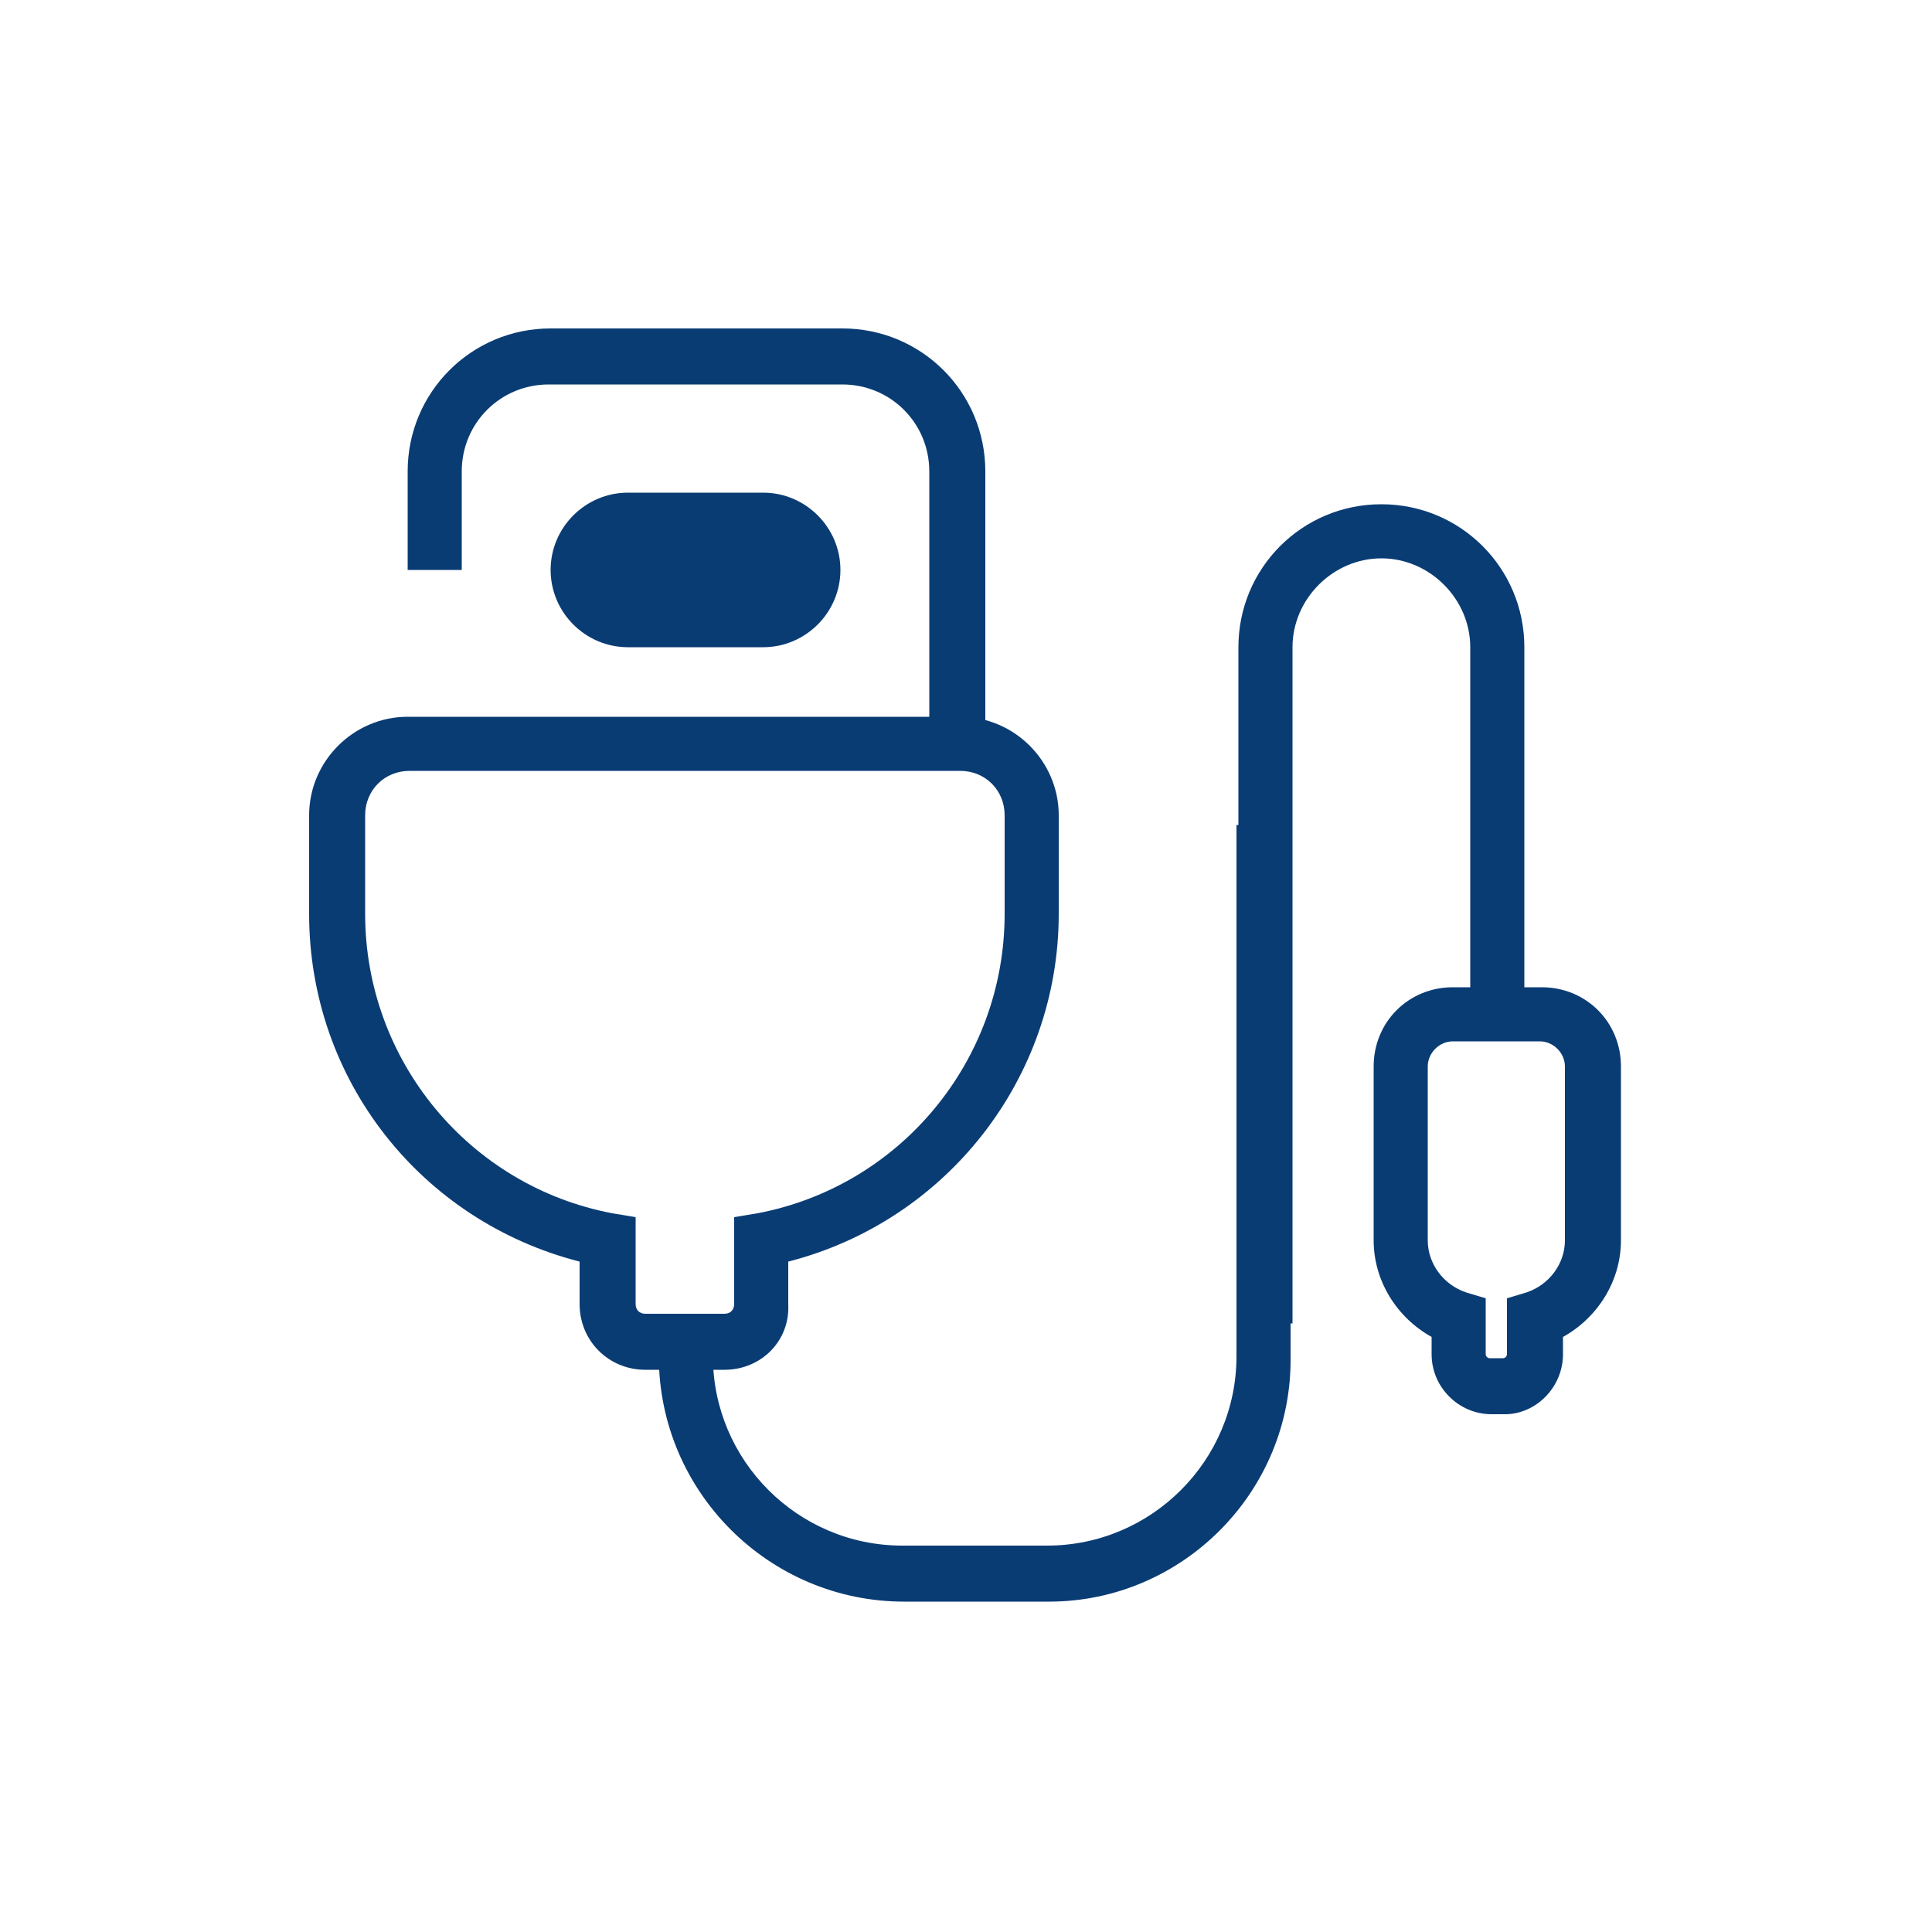 <?xml version="1.0" encoding="utf-8"?>
<!-- Generator: Adobe Illustrator 27.0.0, SVG Export Plug-In . SVG Version: 6.00 Build 0)  -->
<svg version="1.1" id="图层_1" xmlns="http://www.w3.org/2000/svg" xmlns:xlink="http://www.w3.org/1999/xlink" x="0px" y="0px"
	 viewBox="0 0 100 100" style="enable-background:new 0 0 100 100;" xml:space="preserve">
<style type="text/css">
	.st0{display:none;fill:#0a3c74;}
	.st1{display:none;}
	.st2{display:inline;}
	.st3{fill:#0a3c74;}
</style>
<rect class="st0" width="100" height="100"/>
<g class="st1">
	<g class="st2">
		<path class="st3" d="M30.5,58h-11c-1.1,0-1.9-0.9-1.9-1.9v-11c0-1.1,0.9-1.9,1.9-1.9h11c1.1,0,1.9,0.9,1.9,1.9v11
			C32.4,57.2,31.6,58,30.5,58z M20.4,55.2h9.2v-9.2h-9.2V55.2z"/>
	</g>
	<g class="st2">
		<path class="st3" d="M27,70H16c-1.1,0-1.9-0.9-1.9-1.9v-11c0-1.1,0.9-1.9,1.9-1.9h11c1.1,0,1.9,0.9,1.9,1.9v11
			C28.9,69.2,28.1,70,27,70z M16.9,67.2h9.2V58h-9.2V67.2z"/>
	</g>
	<g class="st2">
		<path class="st3" d="M39,70H28c-1.1,0-1.9-0.9-1.9-1.9v-11c0-1.1,0.9-1.9,1.9-1.9h11c1.1,0,1.9,0.9,1.9,1.9v11
			C40.9,69.2,40.1,70,39,70z M28.9,67.2h9.2V58h-9.2V67.2z"/>
	</g>
	<g class="st2">
		<path class="st3" d="M85.2,85.5H14.8c-4.3,0-7.7-3.5-7.7-7.7v-2.3c0-4.3,3.5-7.7,7.7-7.7h70.3c4.3,0,7.7,3.5,7.7,7.7v2.3
			C92.9,82,89.4,85.5,85.2,85.5z M14.8,70.5c-2.7,0-4.9,2.2-4.9,4.9v2.3c0,2.7,2.2,4.9,4.9,4.9h70.3c2.7,0,4.9-2.2,4.9-4.9v-2.3
			c0-2.7-2.2-4.9-4.9-4.9H14.8z"/>
	</g>
	<g class="st2">
		<path class="st3" d="M24.5,80.5c-2.2,0-4-1.8-4-4s1.8-4,4-4s4,1.8,4,4S26.7,80.5,24.5,80.5z M24.5,74.5c-1.1,0-2,0.9-2,2
			s0.9,2,2,2s2-0.9,2-2S25.6,74.5,24.5,74.5z"/>
	</g>
	<g class="st2">
		<path class="st3" d="M37.5,80.5c-2.2,0-4-1.8-4-4s1.8-4,4-4s4,1.8,4,4S39.7,80.5,37.5,80.5z M37.5,74.5c-1.1,0-2,0.9-2,2
			s0.9,2,2,2s2-0.9,2-2S38.6,74.5,37.5,74.5z"/>
	</g>
	<g class="st2">
		<path class="st3" d="M49.5,80.5c-2.2,0-4-1.8-4-4s1.8-4,4-4s4,1.8,4,4S51.7,80.5,49.5,80.5z M49.5,74.5c-1.1,0-2,0.9-2,2
			s0.9,2,2,2s2-0.9,2-2S50.6,74.5,49.5,74.5z"/>
	</g>
	<g class="st2">
		<path class="st3" d="M62.5,80.5c-2.2,0-4-1.8-4-4s1.8-4,4-4s4,1.8,4,4S64.7,80.5,62.5,80.5z M62.5,74.5c-1.1,0-2,0.9-2,2
			s0.9,2,2,2s2-0.9,2-2S63.6,74.5,62.5,74.5z"/>
	</g>
	<g class="st2">
		<path class="st3" d="M75.5,80.5c-2.2,0-4-1.8-4-4s1.8-4,4-4s4,1.8,4,4S77.7,80.5,75.5,80.5z M75.5,74.5c-1.1,0-2,0.9-2,2
			s0.9,2,2,2s2-0.9,2-2S76.6,74.5,75.5,74.5z"/>
	</g>
	<g class="st2">
		<path class="st3" d="M64.9,51.9c-6.6,0-12-5.4-12-12s5.4-12,12-12s12,5.4,12,12S71.5,51.9,64.9,51.9z M64.9,29.9
			c-5.5,0-10,4.5-10,10s4.5,10,10,10s10-4.5,10-10S70.5,29.9,64.9,29.9z"/>
	</g>
	<g class="st2">
		<path class="st3" d="M67.9,65h-6c-1.1,0-2.1-0.9-2.1-2.1v-6.7c-1-0.3-2-0.7-2.9-1.2l-4.7,4.7c-0.4,0.4-0.9,0.6-1.5,0.6
			c0,0,0,0,0,0c-0.6,0-1.1-0.2-1.5-0.6l-4.2-4.2c-0.4-0.4-0.6-0.9-0.6-1.5s0.2-1.1,0.6-1.5l4.8-4.8C49.4,47,49,46,48.7,45l-6.7,0
			c-1.1,0-2.1-0.9-2.1-2.1v-6c0-1.1,0.9-2.1,2.1-2.1h6.7c0.3-1,0.7-2,1.2-2.9l-4.7-4.7c-0.8-0.8-0.8-2.1,0-2.9l4.2-4.2
			c0.8-0.8,2.2-0.8,2.9,0l4.8,4.8c0.9-0.5,1.9-0.9,2.9-1.2l0-6.7c0-1.1,0.9-2.1,2.1-2.1h6c1.1,0,2.1,0.9,2.1,2.1v6.7
			c1,0.3,2,0.7,2.9,1.2l4.7-4.7c0.8-0.8,2.2-0.8,2.9,0l4.2,4.2c0.8,0.8,0.8,2.1,0,2.9L80,32c0.5,0.9,0.9,1.9,1.2,2.9l6.7,0
			c1.1,0,2.1,0.9,2.1,2.1v6c0,1.1-0.9,2.1-2.1,2.1h-6.7c-0.3,1-0.7,2-1.2,2.9l4.8,4.7c0.8,0.8,0.8,2.1,0,2.9l-4.2,4.2
			c-0.4,0.4-0.9,0.6-1.5,0.6c0,0,0,0,0,0c-0.6,0-1.1-0.2-1.5-0.6L72.8,55C72,55.5,71,55.9,70,56.2l0,6.7C70,64.1,69.1,65,67.9,65z
			 M57,52.9c0.3,0,0.7,0.1,1,0.2c0.8,0.4,1.7,0.8,2.5,1c0.9,0.3,1.5,1.1,1.5,2v6.7l5.9,0l0-6.7c0-0.9,0.6-1.7,1.5-2
			c0.9-0.3,1.7-0.6,2.5-1c0.8-0.4,1.8-0.3,2.5,0.4l4.8,4.8l4.2-4.2l-4.8-4.7c-0.6-0.6-0.8-1.6-0.4-2.5c0.4-0.8,0.8-1.7,1-2.5
			c0.3-0.9,1.1-1.5,2-1.5h6.7V37l-6.7,0c-0.9,0-1.7-0.6-2-1.5c-0.3-0.9-0.6-1.7-1-2.5c-0.4-0.8-0.3-1.8,0.4-2.5l4.8-4.8L79,21.6
			l-4.7,4.8c-0.6,0.6-1.6,0.8-2.5,0.4c-0.8-0.4-1.7-0.8-2.5-1c-0.9-0.3-1.5-1.1-1.5-2V17l-5.9,0l0,6.7c0,0.9-0.6,1.7-1.5,2
			c-0.9,0.3-1.7,0.6-2.5,1c-0.8,0.4-1.8,0.3-2.5-0.4l-4.8-4.8l-4.2,4.2l4.8,4.7c0.6,0.6,0.8,1.6,0.4,2.5c-0.4,0.8-0.8,1.7-1,2.5
			c-0.3,0.9-1.1,1.5-2,1.5h-6.7l0,5.9l6.7,0c0.9,0,1.7,0.6,2,1.5c0.3,0.9,0.6,1.7,1,2.5c0.4,0.8,0.3,1.8-0.4,2.5l-4.8,4.8l4.2,4.2
			l4.7-4.8C55.9,53.1,56.4,52.9,57,52.9z"/>
	</g>
	<g class="st2">
		<path class="st3" d="M64.9,46.4c-3.6,0-6.5-2.9-6.5-6.5s2.9-6.5,6.5-6.5s6.5,2.9,6.5,6.5S68.5,46.4,64.9,46.4z M64.9,35.4
			c-2.5,0-4.5,2-4.5,4.5s2,4.5,4.5,4.5s4.5-2,4.5-4.5S67.4,35.4,64.9,35.4z"/>
	</g>
</g>
<g>
	<g>
		<path class="st3" d="M50.9,38.5h-2.8V24.4c0-2.5-2-4.5-4.5-4.5H28.4c-2.5,0-4.5,2-4.5,4.5v5.1h-2.8v-5.1c0-4.1,3.3-7.4,7.4-7.4
			h15.1c4.1,0,7.4,3.3,7.4,7.4V38.5z"/>
	</g>
	<g>
		<path class="st3" d="M37.5,70.9h-4.1c-1.9,0-3.4-1.5-3.4-3.4v-2.2c-8.2-2.1-14-9.4-14-18v-5.1c0-2.8,2.3-5.1,5.1-5.1h28.6
			c2.8,0,5.1,2.3,5.1,5.1v5.1c0,8.5-5.8,15.9-14,18v2.2C40.9,69.4,39.4,70.9,37.5,70.9z M21.2,39.9c-1.3,0-2.3,1-2.3,2.3v5.1
			c0,7.6,5.4,14.1,12.8,15.5l1.2,0.2v4.5c0,0.3,0.2,0.5,0.5,0.5h4.1c0.3,0,0.5-0.2,0.5-0.5V63l1.2-0.2c7.4-1.4,12.8-7.9,12.8-15.5
			v-5.1c0-1.3-1-2.3-2.3-2.3H21.2z"/>
	</g>
	<g>
		<path class="st3" d="M54.3,82.9h-7.5c-7,0-12.7-5.7-12.7-12.7h2.8c0,5.4,4.4,9.8,9.8,9.8h7.5c5.4,0,9.8-4.4,9.8-9.8V42.7h2.8v27.5
			C66.9,77.2,61.2,82.9,54.3,82.9z"/>
	</g>
	<g>
		<path class="st3" d="M66.9,68.5h-2.8v-35c0-4.1,3.3-7.4,7.4-7.4s7.4,3.3,7.4,7.4v19h-2.8v-19c0-2.5-2.1-4.6-4.6-4.6
			s-4.6,2.1-4.6,4.6V68.5z"/>
	</g>
	<g>
		<path class="st3" d="M77.9,73.2h-0.7c-1.7,0-3.1-1.4-3.1-3.1v-0.9c-1.8-1-3-2.9-3-5v-9c0-2.3,1.8-4.1,4.1-4.1h4.6
			c2.3,0,4.1,1.8,4.1,4.1v9c0,2.1-1.2,4-3,5v0.9C80.9,71.8,79.5,73.2,77.9,73.2z M75.2,53.9c-0.7,0-1.3,0.6-1.3,1.3v9
			c0,1.2,0.8,2.3,2,2.7l1,0.3v2.9c0,0.1,0.1,0.2,0.2,0.2h0.7c0.1,0,0.2-0.1,0.2-0.2v-2.9l1-0.3c1.2-0.4,2-1.5,2-2.7v-9
			c0-0.7-0.6-1.3-1.3-1.3H75.2z"/>
	</g>
	<g>
		<path class="st3" d="M39.5,33.5h-7c-2.2,0-4-1.8-4-4v0c0-2.2,1.8-4,4-4h7c2.2,0,4,1.8,4,4v0C43.5,31.7,41.7,33.5,39.5,33.5z"/>
	</g>
</g>
</svg>
